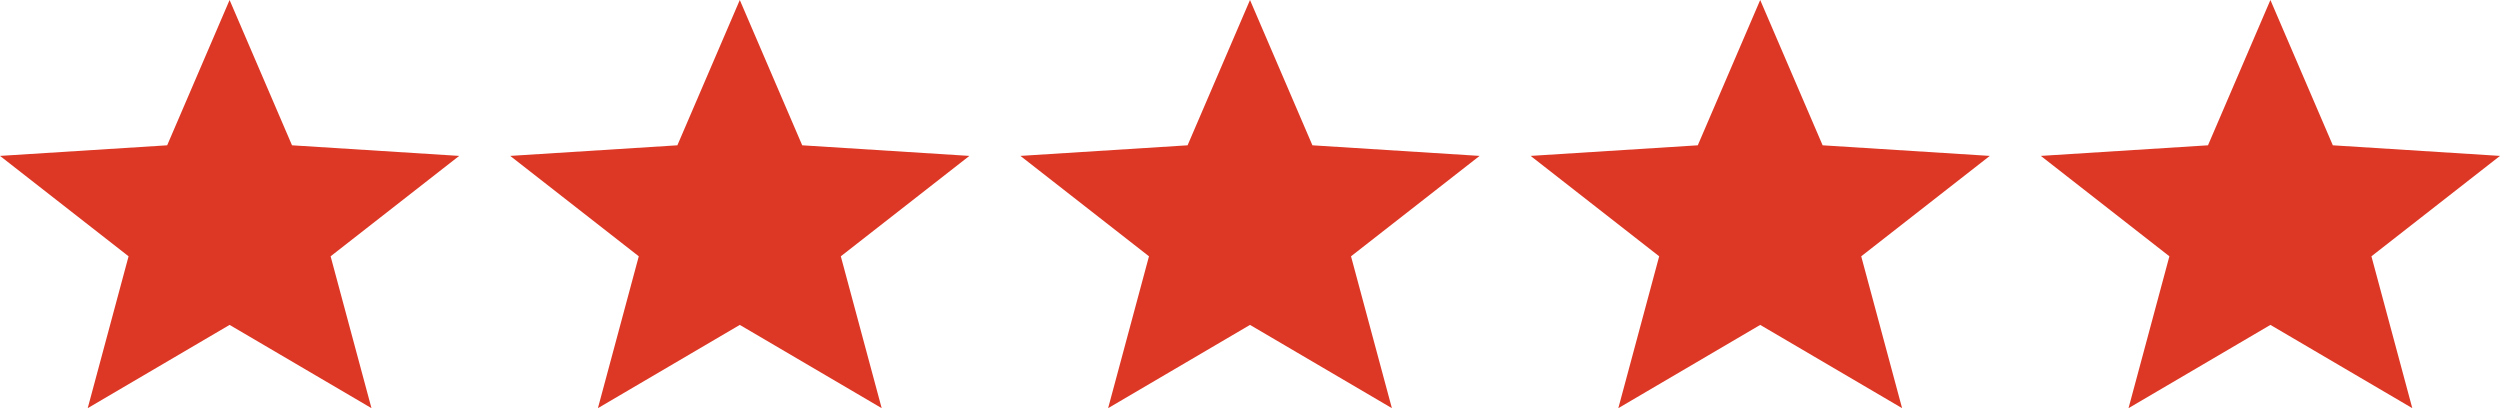 <svg width="98" height="16" viewBox="0 0 98 16" fill="none" xmlns="http://www.w3.org/2000/svg">
<path d="M9 0L11.447 5.696L18 6.111L12.96 10.047L14.562 16L9 12.736L3.438 16L5.04 10.047L0 6.111L6.553 5.696L9 0Z" fill="#DD3826"/>
<path d="M29 0L31.447 5.696L38 6.111L32.96 10.047L34.562 16L29 12.736L23.438 16L25.04 10.047L20 6.111L26.553 5.696L29 0Z" fill="#DD3826"/>
<path d="M49 0L51.447 5.696L58 6.111L52.96 10.047L54.562 16L49 12.736L43.438 16L45.04 10.047L40 6.111L46.553 5.696L49 0Z" fill="#DD3826"/>
<path d="M69 0L71.447 5.696L78 6.111L72.96 10.047L74.562 16L69 12.736L63.438 16L65.04 10.047L60 6.111L66.553 5.696L69 0Z" fill="#DD3826"/>
<path d="M89 0L91.447 5.696L98 6.111L92.96 10.047L94.562 16L89 12.736L83.438 16L85.04 10.047L80 6.111L86.553 5.696L89 0Z" fill="#DD3826"/>
</svg>
